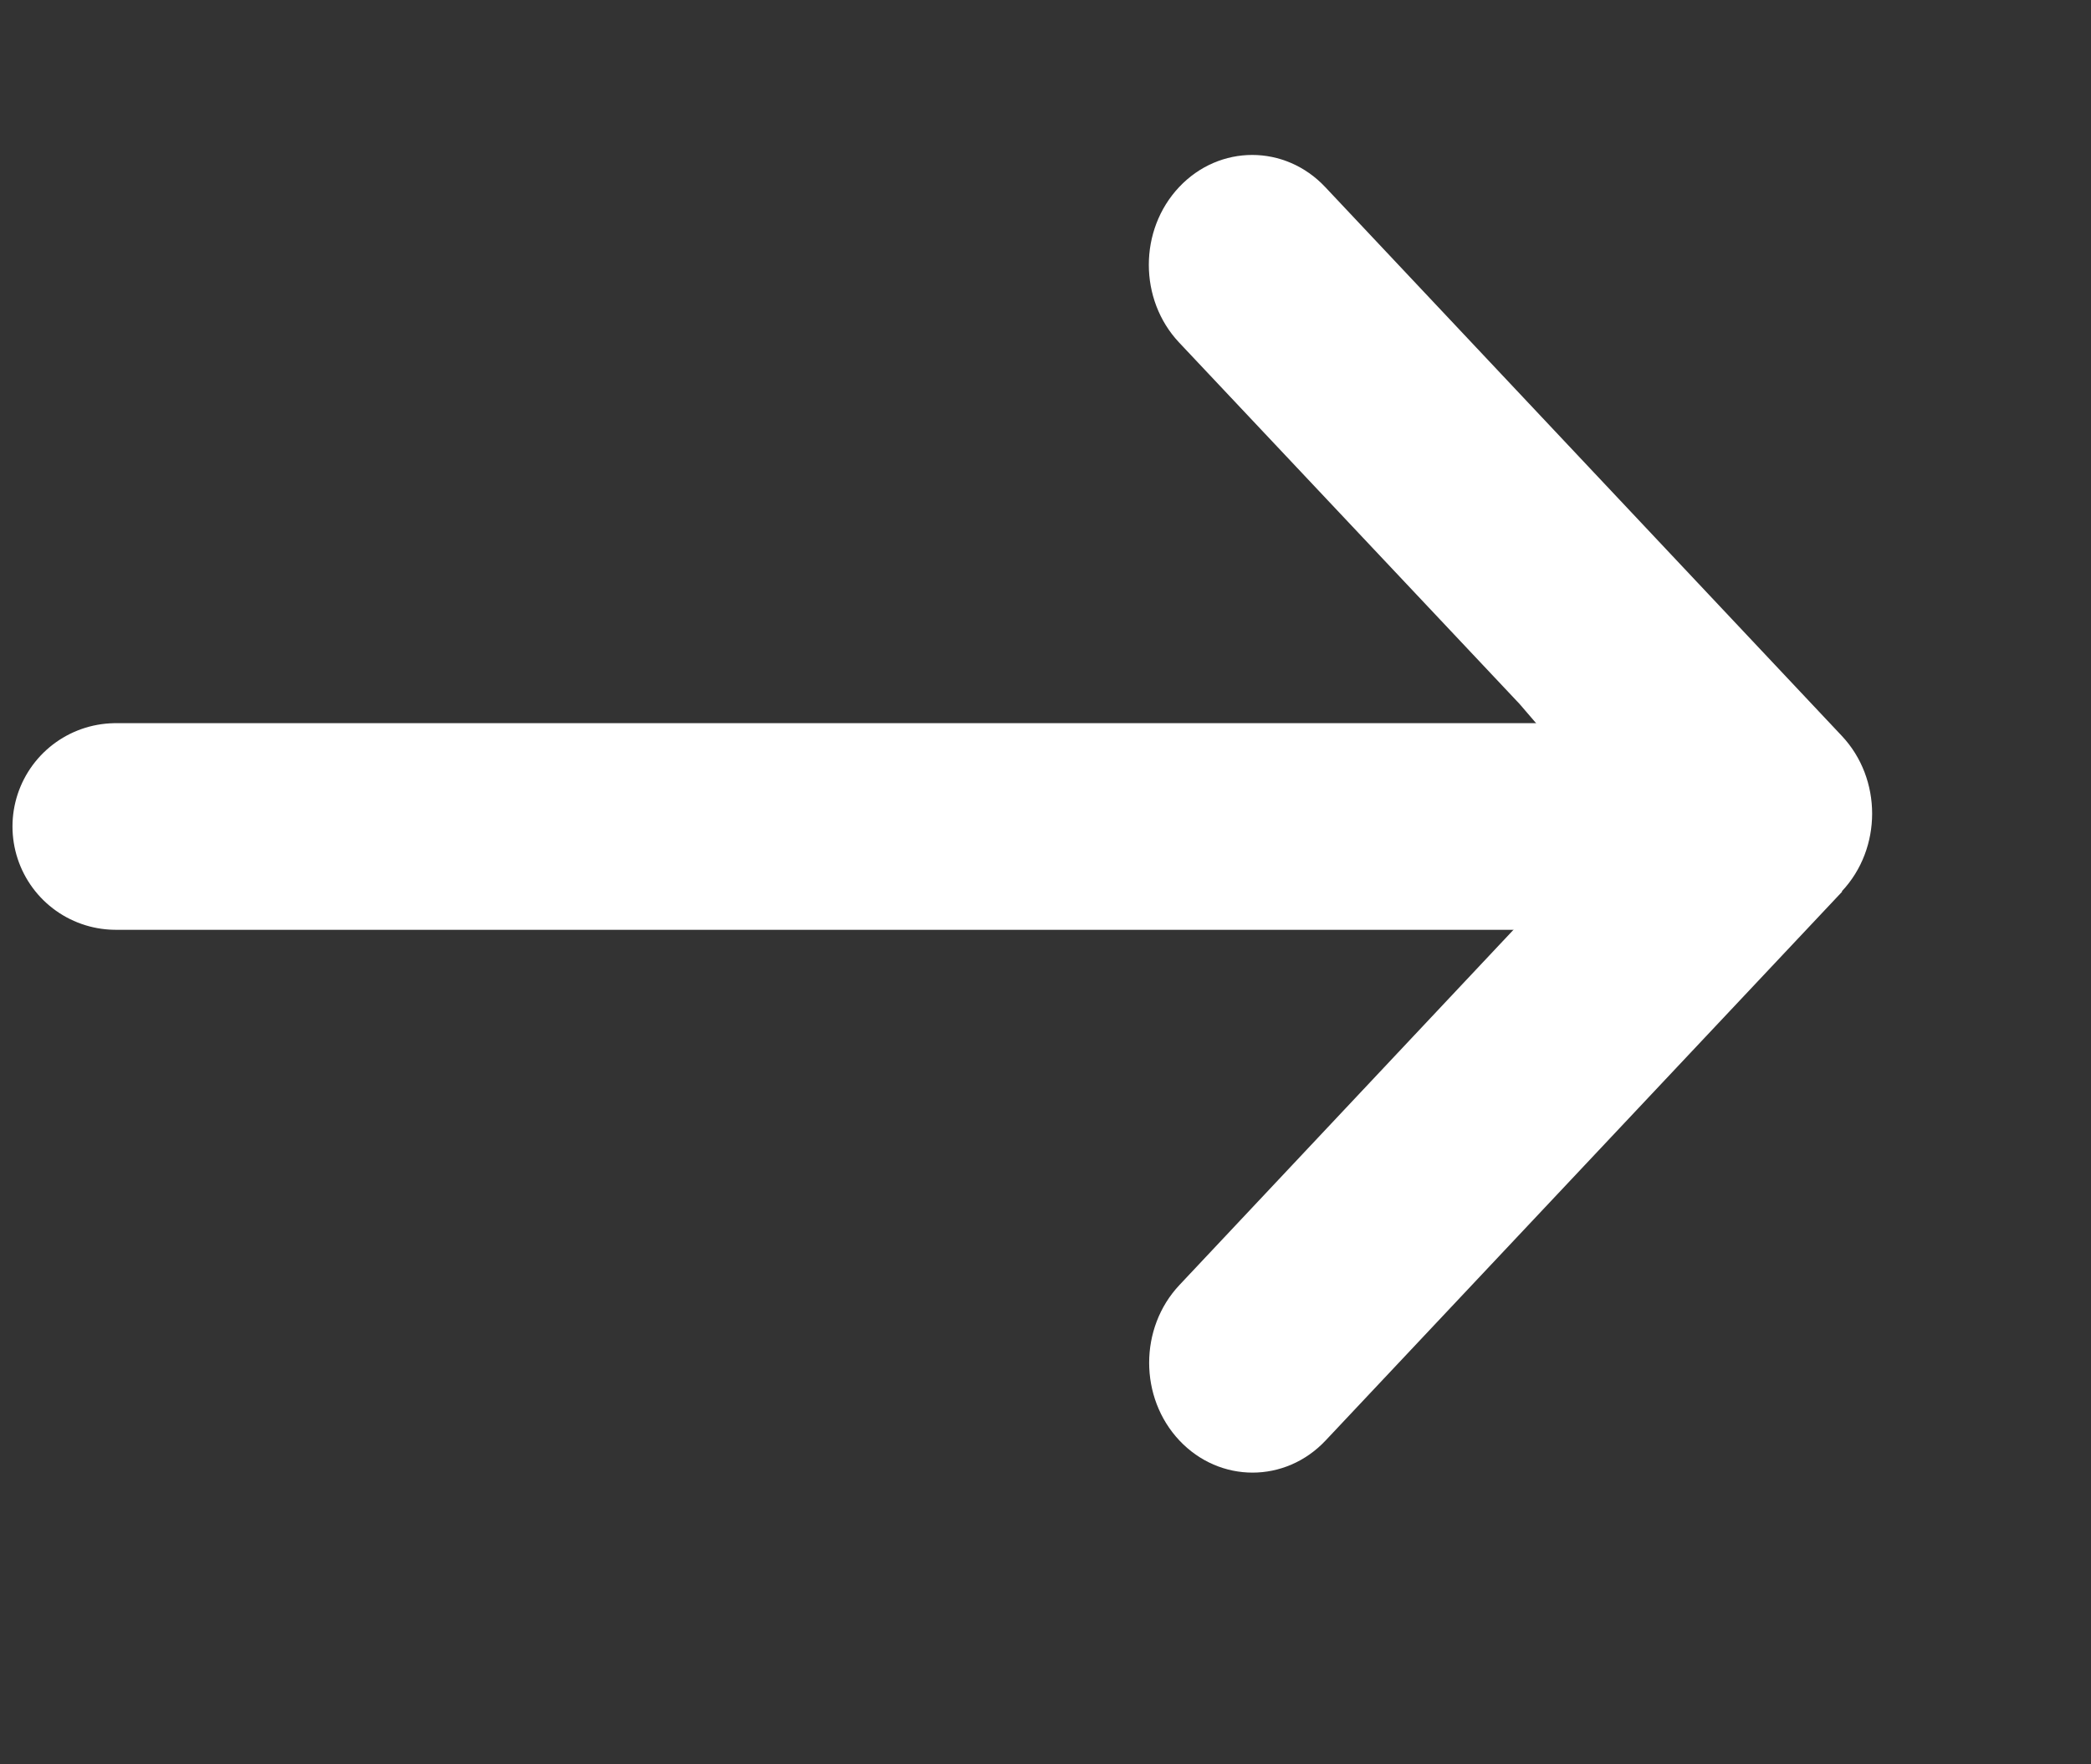 <?xml version="1.0" encoding="UTF-8"?>
<svg xmlns="http://www.w3.org/2000/svg" width="32" height="27" viewBox="0 0 32 27" fill="none">
  <rect x="0" y="0" width="32" height="27" fill="#333333" stroke="none"/>
  <g clip-path="url(#clip0_5654_29360)">
    <path d="M28.187 13.64C28.805 12.984 28.805 11.918 28.187 11.262L20.282 2.864C19.665 2.207 18.662 2.207 18.044 2.864C17.427 3.52 17.427 4.585 18.044 5.241L23.256 10.774L23.813 11.422C24.322 12.015 24.322 12.891 23.812 13.484C23.654 13.666 23.469 13.881 23.251 14.134L18.049 19.666C17.432 20.322 17.432 21.388 18.049 22.044C18.667 22.7 19.67 22.7 20.287 22.044L28.192 13.645L28.187 13.64Z" fill="white"></path>
    <path d="M1.772 12.648L24.695 12.648" stroke="white" stroke-width="3.162" stroke-linecap="round"></path>
  </g>
  <defs>
    <clipPath id="clip0_5654_29360">
      <rect width="31.619" height="26.876" fill="white" transform="translate(0.191)"></rect>
    </clipPath>
  </defs>
</svg>
